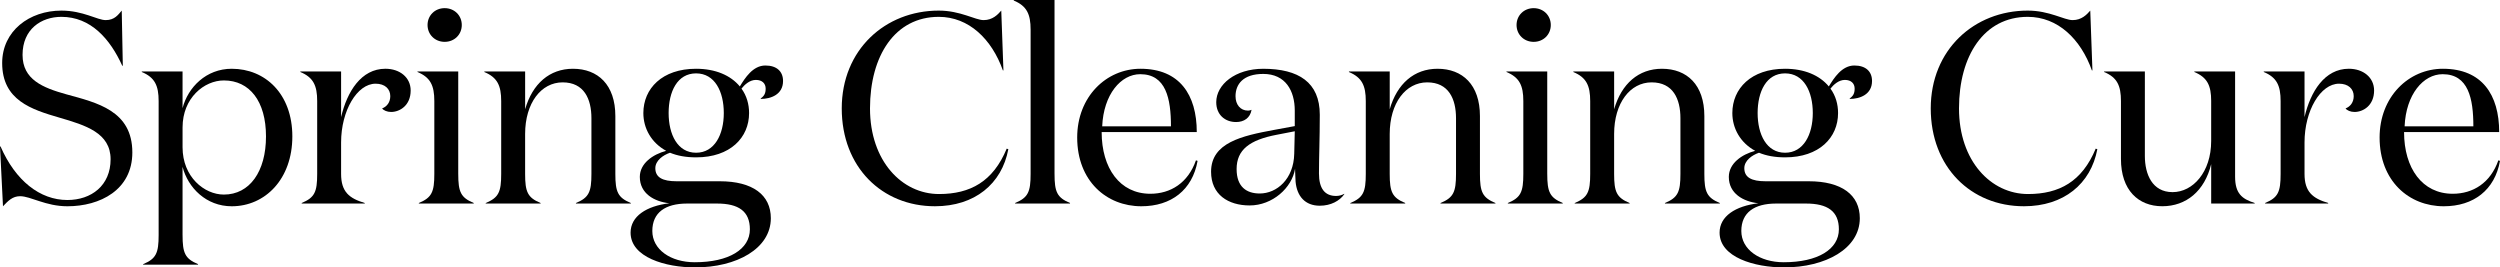 <?xml version="1.0" encoding="UTF-8"?><svg id="Layer_4" xmlns="http://www.w3.org/2000/svg" viewBox="0 0 2037.53 217.94"><path d="M18.38,44.74c0,20.16,16.61,26.8,35.66,32.12,25.03,6.87,53.82,13.29,53.82,47.4,0,30.56-26.36,43.85-52.93,43.85-17.72,0-29.9-8.2-38.54-8.2-6.2,0-9.75,3.77-13.95,8.2L0,119.38H.44c12.18,27.91,32.12,43.63,54.48,43.63,19.49,0,35.22-11.74,35.22-33.22s-20.38-27.69-41.64-33.89C25.69,89.26,1.77,81.73,1.77,51.38,1.77,25.25,23.92,8.64,50.05,8.64c17.72,0,29.24,7.75,36.1,7.75,7.31,0,10.19-4.43,13.07-7.75l.88,44.96h-.44c-9.97-21.93-25.69-39.87-49.61-39.87-16.39,0-31.67,9.97-31.67,31.01Z"/><path d="M148.79,191.58c0,14.62,1.99,19.27,12.62,23.7v.44h-44.74v-.44c10.63-4.43,12.62-9.08,12.62-23.7V82.39c0-12.62-3.1-19.27-13.73-23.7v-.44h33.22v29.9c4.43-17.05,19.27-32.11,40.09-32.11,27.24,0,49.39,20.38,49.39,55.15s-22.15,56.92-49.39,56.92c-20.82,0-35.66-15.06-40.09-32.12v55.59Zm0-87.71v16.17c0,24.14,17.72,38.54,33.67,38.54,21.04,0,34.33-18.83,34.33-47.4s-13.29-45.62-34.33-45.62c-15.95,0-33.67,14.17-33.67,38.32Z"/><path d="M318.09,78.4c0-5.98-4.43-10.19-11.96-10.19-15.06,0-28.13,21.93-28.13,47.84v25.69c0,14.62,6.64,19.93,19.27,23.7v.44h-51.38v-.44c10.63-4.43,12.62-9.08,12.62-23.7v-59.36c0-12.62-3.1-19.27-13.73-23.7v-.44h33.22v37.21c4.87-20.82,16.39-39.42,36.1-39.42,11.74,0,20.6,7.09,20.6,17.72,0,12.18-8.86,17.5-15.95,17.5-3.32,0-6.2-1.33-7.31-2.88,3.99-1.55,6.64-5.09,6.64-9.97Z"/><path d="M373.48,141.75c0,14.62,1.99,19.27,12.62,23.7v.44h-44.74v-.44c10.63-4.43,12.62-9.08,12.62-23.7v-59.36c0-12.62-3.1-19.27-13.73-23.7v-.44h33.22v83.5ZM362.41,6.64c7.97,0,13.95,5.98,13.95,13.73s-5.98,13.73-13.95,13.73-13.95-5.98-13.95-13.73,5.98-13.73,13.95-13.73Z"/><path d="M427.99,58.25v30.79c5.98-20.82,19.93-33,38.98-33,20.38,0,34.55,13.07,34.55,38.54v47.18c0,14.62,1.99,19.27,12.62,23.7v.44h-44.74v-.44c10.63-4.43,12.62-9.08,12.62-23.7v-45.4c0-15.73-5.98-29.24-23.48-29.24s-30.56,16.83-30.56,42.08v32.56c0,14.62,1.99,19.27,12.62,23.7v.44h-44.74v-.44c10.63-4.43,12.62-9.08,12.62-23.7v-59.36c0-12.62-3.1-19.27-13.73-23.7v-.44h33.22Z"/><path d="M566.42,217.94c-23.92,0-52.49-8.19-52.49-28.35,0-13.29,12.85-21.71,31.67-23.92-12.4-1.33-24.14-7.97-24.14-21.48,0-11.07,10.63-18.38,21.48-21.26-12.18-6.64-18.6-18.38-18.6-30.79,0-19.93,15.28-36.1,42.97-36.1,15.72,0,28.13,5.32,35.66,14.4,4.21-6.87,10.63-17.05,20.82-17.05,9.3,0,14.4,4.87,14.4,12.62,0,11.07-9.97,14.62-18.16,14.62v-.44c2.88-1.99,3.99-4.21,3.99-7.97,0-4.21-2.88-7.09-7.97-7.09s-9.3,3.99-11.74,7.09c4.21,5.76,6.2,12.62,6.2,19.93,0,19.93-15.28,36.1-43.19,36.1-8.42,0-15.28-1.33-21.26-3.77-5.76,1.99-11.96,6.42-11.96,12.62,0,7.53,5.98,10.63,17.28,10.63h35.22c26.8,0,41.64,11.07,41.64,30.12,0,24.81-27.91,40.09-61.79,40.09Zm44.74-31.01c0-14.84-9.3-21.04-26.8-21.04h-24.36c-17.72,0-28.35,7.31-28.35,22.37s14.84,25.47,34.55,25.47c27.91,0,44.96-10.63,44.96-26.8Zm-66.22-94.79c0,17.5,7.31,32.34,22.37,32.34s22.59-14.84,22.59-32.34-7.31-32.34-22.59-32.34-22.37,14.84-22.37,32.34Z"/><path d="M817.8,57.36h-.44c-9.08-25.47-27.68-43.63-52.27-43.63-35.66,0-56.03,31.67-56.03,74.64s26.13,69.77,56.26,69.77c25.47,0,44.07-10.19,55.15-36.99l1.33,.44c-5.32,28.35-27.46,46.51-59.8,46.51-43.19,0-75.97-31.89-75.97-79.73s35.44-79.73,79.07-79.73c17.72,0,29.68,7.75,36.54,7.75,7.31,0,11.52-4.43,14.4-7.75l1.77,48.73Z"/><path d="M859.46,141.75c0,14.62,1.99,19.27,12.62,23.7v.44h-44.74v-.44c10.63-4.43,12.62-9.08,12.62-23.7V24.14c0-12.62-3.1-19.27-13.73-23.7v-.44h33.22V141.75Z"/><path d="M975.38,107.64h-77.52c0,29.46,14.84,50.28,39.64,50.28,16.61,0,30.79-8.86,37.21-27.24l1.33,.44c-4.21,23.7-21.48,36.99-45.85,36.99-28.35,0-52.27-20.6-52.27-56.04,0-33.22,23.7-56.03,51.61-56.03,31.89,0,45.85,21.26,45.85,51.6Zm-21.04-4.65c0-22.59-3.99-42.52-25.03-42.52-15.73,0-29.9,16.39-31.01,42.52h56.03Z"/><path d="M1095.56,158.36c-3.77,5.32-10.85,9.3-19.93,9.3-11.96,0-18.6-7.75-19.71-19.49,0-.89-.44-8.19-.44-10.63-2.44,15.5-18.38,29.9-36.99,29.9-17.5,0-31.45-8.86-31.45-27.46,0-23.7,25.03-29.24,51.38-34.11l16.83-3.1v-12.62c0-16.17-7.53-29.9-25.69-29.9-16.39,0-22.59,8.42-22.59,18.16,0,6.87,3.99,11.74,10.19,11.74,.89,0,1.99-.22,2.88-.66-1.11,6.64-6.2,9.97-12.62,9.97-9.08,0-16.17-5.98-16.17-16.17,0-14.4,15.5-27.24,38.32-27.24,28.79,0,46.07,11.07,46.07,37.43,0,19.71-.67,34.33-.67,47.84,0,12.18,4.65,18.38,13.95,18.38,2.44,0,4.87-.67,6.64-1.77v.44Zm-55.15-48.5c-21.93,4.21-32.56,12.18-32.56,27.91,0,14.62,8.19,19.93,18.83,19.93,13.95,0,27.68-11.74,28.13-32.34l.44-18.38-14.84,2.88Z"/><path d="M1132.64,58.25v30.79c5.98-20.82,19.93-33,38.98-33,20.38,0,34.55,13.07,34.55,38.54v47.18c0,14.62,1.99,19.27,12.62,23.7v.44h-44.74v-.44c10.63-4.43,12.62-9.08,12.62-23.7v-45.4c0-15.73-5.98-29.24-23.48-29.24s-30.56,16.83-30.56,42.08v32.56c0,14.62,1.99,19.27,12.62,23.7v.44h-44.74v-.44c10.63-4.43,12.62-9.08,12.62-23.7v-59.36c0-12.62-3.1-19.27-13.73-23.7v-.44h33.22Z"/><path d="M1261.03,141.75c0,14.62,1.99,19.27,12.62,23.7v.44h-44.74v-.44c10.63-4.43,12.62-9.08,12.62-23.7v-59.36c0-12.62-3.1-19.27-13.73-23.7v-.44h33.22v83.5Zm-11.07-135.1c7.97,0,13.95,5.98,13.95,13.73s-5.98,13.73-13.95,13.73-13.95-5.98-13.95-13.73,5.98-13.73,13.95-13.73Z"/><path d="M1315.54,58.25v30.79c5.98-20.82,19.93-33,38.98-33,20.38,0,34.55,13.07,34.55,38.54v47.18c0,14.62,1.99,19.27,12.62,23.7v.44h-44.74v-.44c10.63-4.43,12.62-9.08,12.62-23.7v-45.4c0-15.73-5.98-29.24-23.48-29.24s-30.56,16.83-30.56,42.08v32.56c0,14.62,1.99,19.27,12.62,23.7v.44h-44.74v-.44c10.63-4.43,12.62-9.08,12.62-23.7v-59.36c0-12.62-3.1-19.27-13.73-23.7v-.44h33.22Z"/><path d="M1453.97,217.94c-23.92,0-52.49-8.19-52.49-28.35,0-13.29,12.85-21.71,31.67-23.92-12.4-1.33-24.14-7.97-24.14-21.48,0-11.07,10.63-18.38,21.48-21.26-12.18-6.64-18.61-18.38-18.61-30.79,0-19.93,15.28-36.1,42.97-36.1,15.72,0,28.13,5.32,35.66,14.4,4.21-6.87,10.63-17.05,20.82-17.05,9.3,0,14.4,4.87,14.4,12.62,0,11.07-9.97,14.62-18.16,14.62v-.44c2.88-1.99,3.99-4.21,3.99-7.97,0-4.21-2.88-7.09-7.97-7.09s-9.3,3.99-11.74,7.09c4.21,5.76,6.2,12.62,6.2,19.93,0,19.93-15.28,36.1-43.19,36.1-8.42,0-15.28-1.33-21.26-3.77-5.76,1.99-11.96,6.42-11.96,12.62,0,7.53,5.98,10.63,17.28,10.63h35.21c26.8,0,41.64,11.07,41.64,30.12,0,24.81-27.91,40.09-61.79,40.09Zm44.74-31.01c0-14.84-9.3-21.04-26.8-21.04h-24.36c-17.72,0-28.35,7.31-28.35,22.37s14.84,25.47,34.55,25.47c27.91,0,44.96-10.63,44.96-26.8Zm-66.22-94.79c0,17.5,7.31,32.34,22.37,32.34s22.59-14.84,22.59-32.34-7.31-32.34-22.59-32.34-22.37,14.84-22.37,32.34Z"/><path d="M1705.35,57.36h-.44c-9.08-25.47-27.68-43.63-52.27-43.63-35.66,0-56.03,31.67-56.03,74.64s26.13,69.77,56.26,69.77c25.47,0,44.07-10.19,55.15-36.99l1.33,.44c-5.32,28.35-27.46,46.51-59.8,46.51-43.19,0-75.97-31.89-75.97-79.73s35.44-79.73,79.07-79.73c17.72,0,29.68,7.75,36.54,7.75,7.31,0,11.52-4.43,14.4-7.75l1.77,48.73Z"/><path d="M1802.14,82.39c0-12.62-3.1-19.27-13.73-23.7v-.44h33.22v85.71c0,13.73,5.54,18.16,15.95,21.48v.44h-35.44v-32.12c-5.31,21.93-20.38,34.33-39.87,34.33s-33.67-13.07-33.67-38.54v-47.17c0-12.62-3.1-19.27-13.73-23.7v-.44h33.22V127.13c0,14.84,5.98,29.46,22.59,29.46s31.45-16.39,31.45-41.64v-32.56Z"/><path d="M1918.31,78.4c0-5.98-4.43-10.19-11.96-10.19-15.06,0-28.13,21.93-28.13,47.84v25.69c0,14.62,6.64,19.93,19.27,23.7v.44h-51.38v-.44c10.63-4.43,12.62-9.08,12.62-23.7v-59.36c0-12.62-3.1-19.27-13.73-23.7v-.44h33.22v37.21c4.87-20.82,16.39-39.42,36.1-39.42,11.74,0,20.6,7.09,20.6,17.72,0,12.18-8.86,17.5-15.95,17.5-3.32,0-6.2-1.33-7.31-2.88,3.99-1.55,6.64-5.09,6.64-9.97Z"/><path d="M2036.86,107.64h-77.52c0,29.46,14.84,50.28,39.64,50.28,16.61,0,30.79-8.86,37.21-27.24l1.33,.44c-4.21,23.7-21.48,36.99-45.85,36.99-28.35,0-52.27-20.6-52.27-56.04,0-33.22,23.7-56.03,51.61-56.03,31.89,0,45.85,21.26,45.85,51.6Zm-21.04-4.65c0-22.59-3.99-42.52-25.03-42.52-15.73,0-29.9,16.39-31.01,42.52h56.03Z"/></svg>